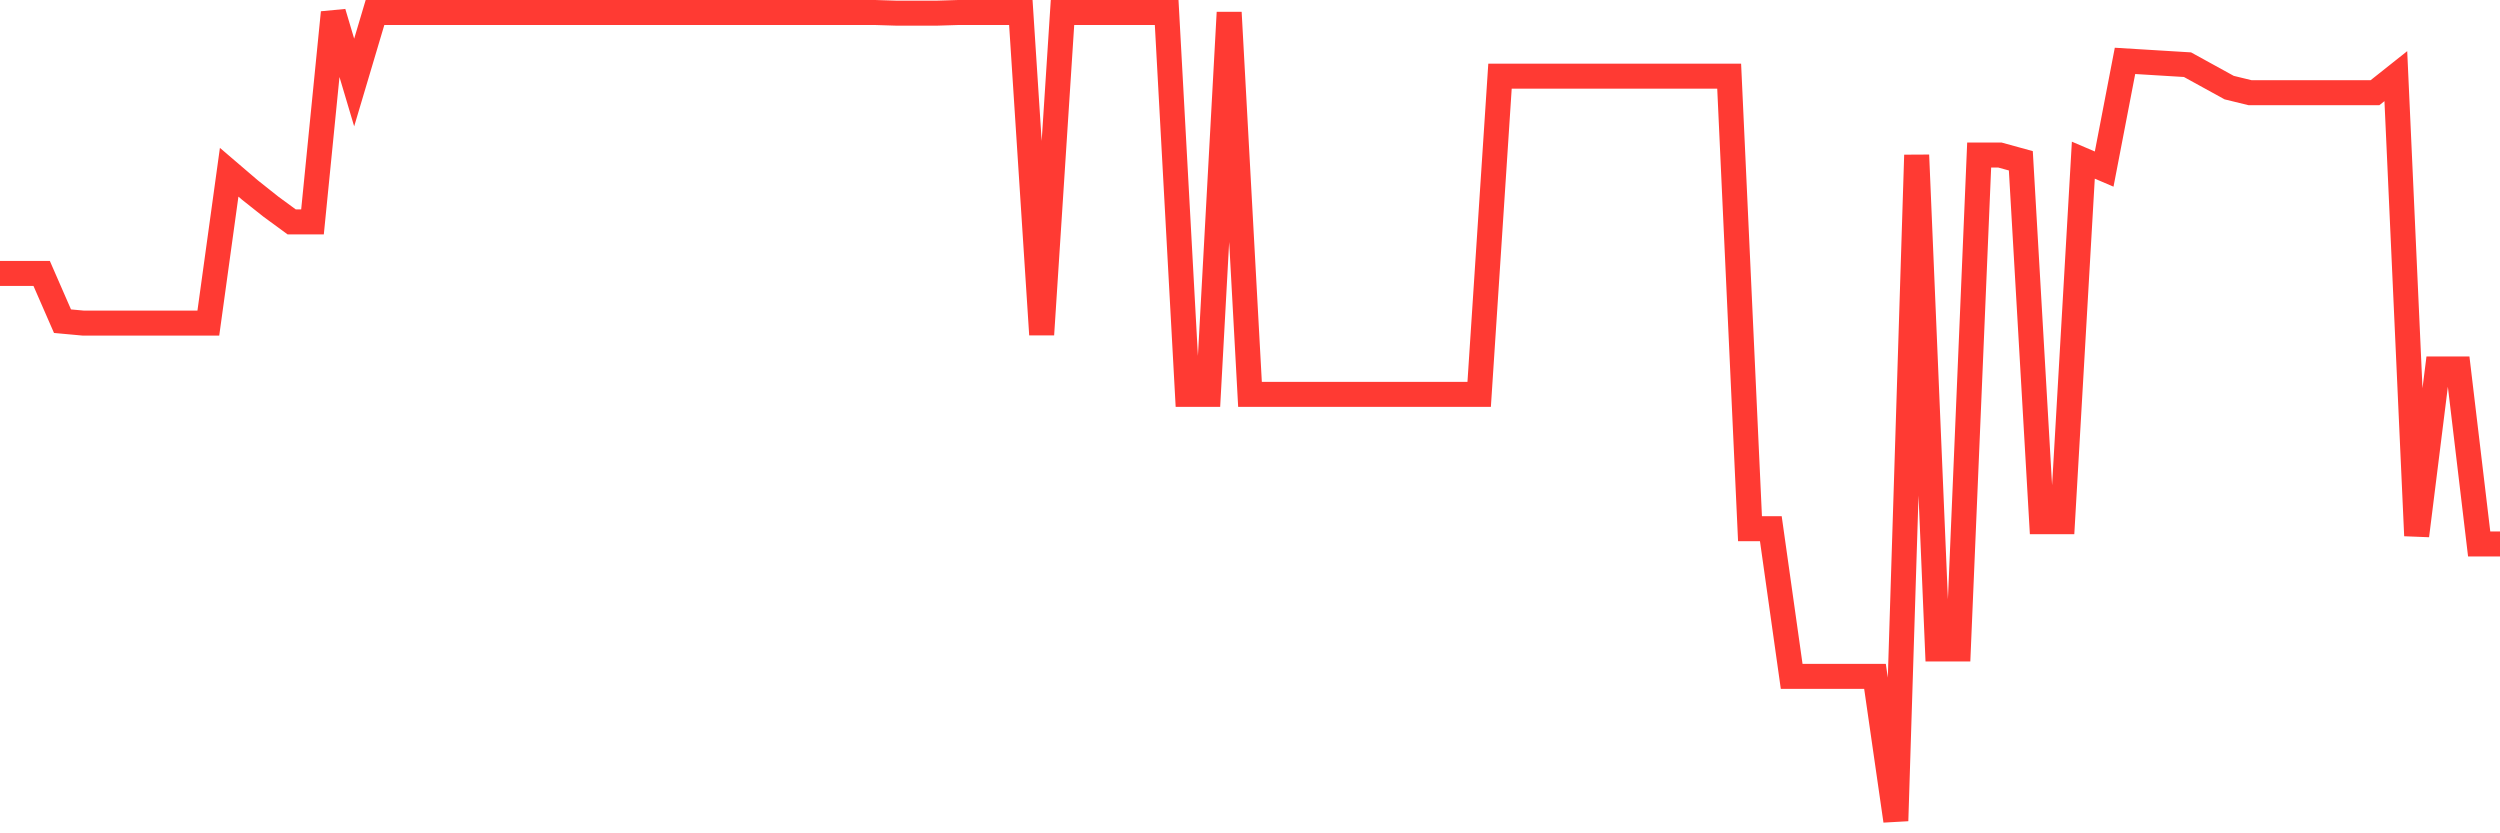 <svg
  xmlns="http://www.w3.org/2000/svg"
  xmlns:xlink="http://www.w3.org/1999/xlink"
  width="120"
  height="40"
  viewBox="0 0 120 40"
  preserveAspectRatio="none"
>
  <polyline
    points="0,13.126 1,13.126 2,13.126 3,15.417 4,15.509 5,15.509 6,15.509 7,15.509 8,15.509 9,15.509 10,15.509 11,8.268 12,9.124 13,9.918 14,10.651 15,10.651 16,0.6 17,3.961 18,0.6 19,0.6 20,0.6 21,0.6 22,0.6 23,0.6 24,0.6 25,0.6 26,0.6 27,0.6 28,0.6 29,0.6 30,0.6 31,0.6 32,0.6 33,0.6 34,0.6 35,0.6 36,0.6 37,0.6 38,0.6 39,0.6 40,0.6 41,0.6 42,0.6 43,0.631 44,0.631 45,0.631 46,0.6 47,0.6 48,0.6 49,0.6 50,16.059 51,0.6 52,0.6 53,0.6 54,0.6 55,0.6 56,0.6 57,18.931 58,18.931 59,0.6 60,18.931 61,18.931 62,18.931 63,18.931 64,18.931 65,18.931 66,18.931 67,18.931 68,18.931 69,18.931 70,18.931 71,18.931 72,3.655 73,3.655 74,3.655 75,3.655 76,3.655 77,3.655 78,3.655 79,3.655 80,3.655 81,3.655 82,3.655 83,3.655 84,25.377 85,25.377 86,32.465 87,32.465 88,32.465 89,32.465 90,32.465 91,39.4 92,7.443 93,31.151 94,31.151 95,7.443 96,7.443 97,7.718 98,25.041 99,25.041 100,7.688 101,8.116 102,2.922 103,2.983 104,3.044 105,3.105 106,3.655 107,4.205 108,4.449 109,4.449 110,4.449 111,4.449 112,4.449 113,4.449 114,4.449 115,3.655 116,25.713 117,17.709 118,17.709 119,26.11 120,26.11"
    fill="none"
    stroke="#ff3a33"
    stroke-width="1.2"
  >
  </polyline>
</svg>